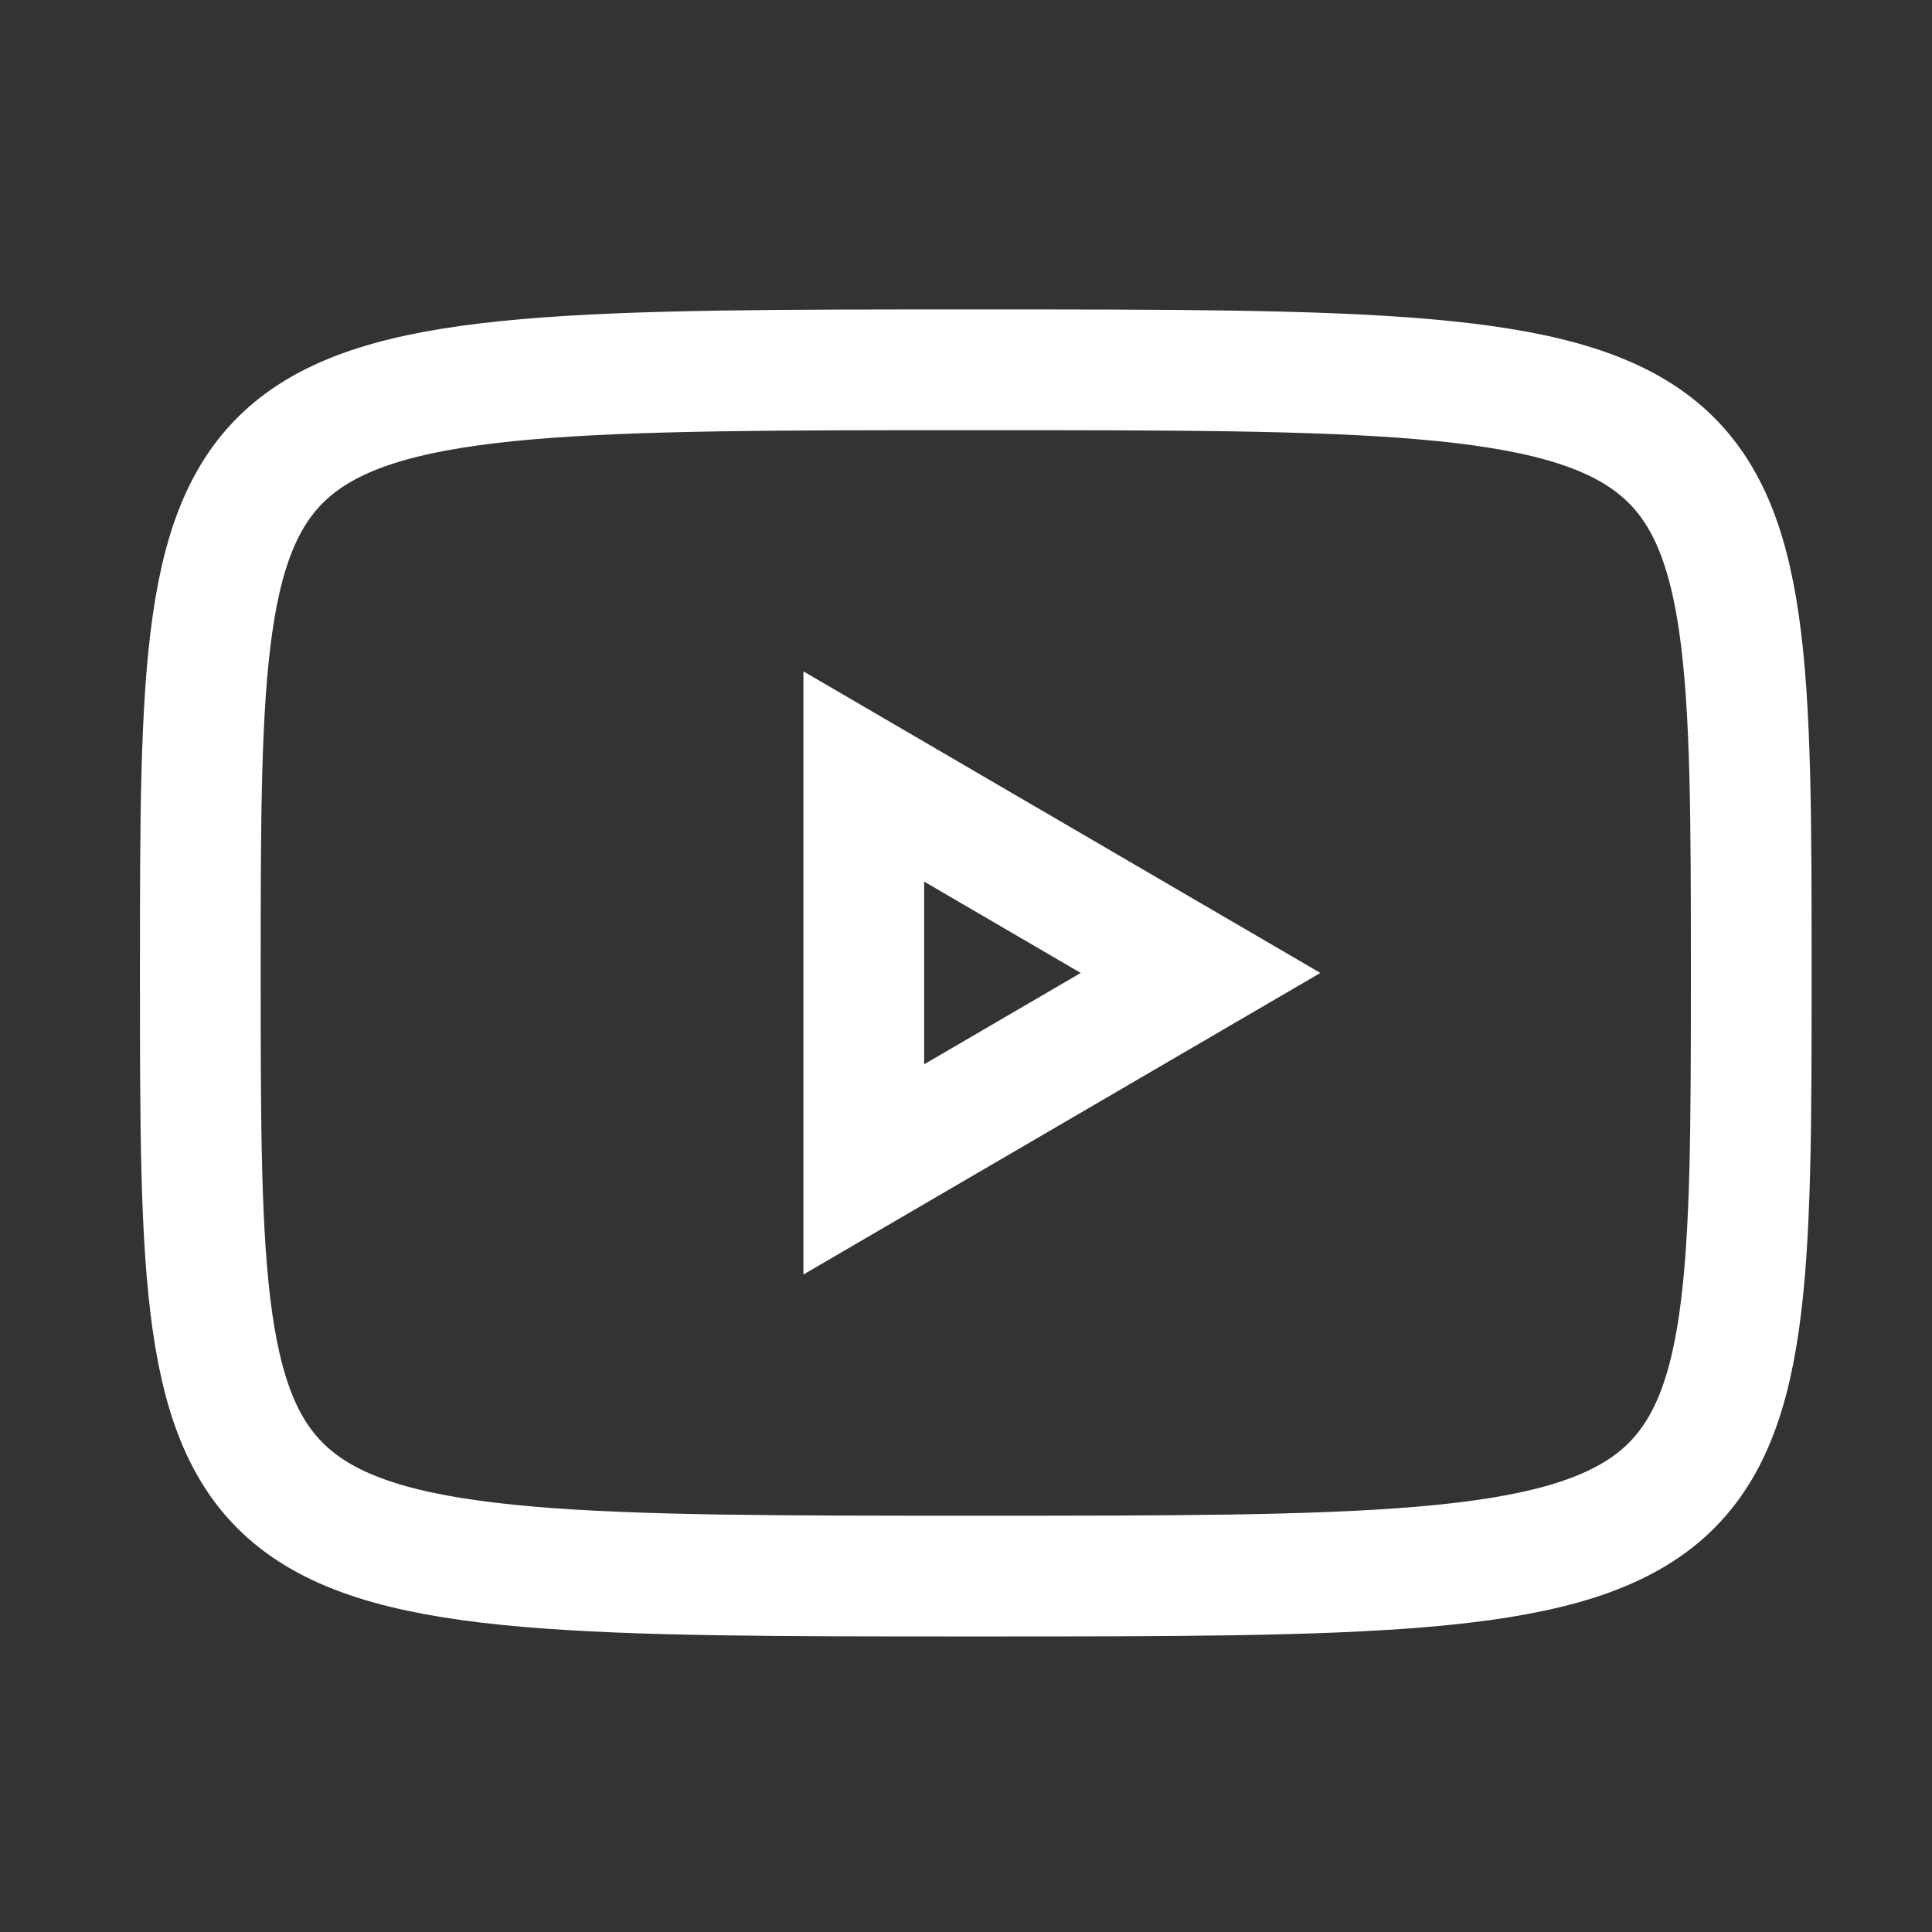 <svg width="32" height="32" viewBox="0 0 32 32" fill="none" xmlns="http://www.w3.org/2000/svg">
<rect x="0" y="0" width="32" height="32" fill="#333333" stroke="none"/>
<path d="M14.307 19.369V12.861L19.885 16.115L14.307 19.369Z" stroke="white" stroke-width="2"/>
<path d="M16.162 6.125C29.006 6.125 29.006 6.125 29.006 16.115C29.006 26.105 29.006 26.105 16.162 26.105C3.318 26.105 3.318 26.105 3.318 16.115C3.318 6.125 3.318 6.125 16.162 6.125Z" stroke="white" stroke-width="2" stroke-linecap="round" stroke-linejoin="round"/>
</svg>
